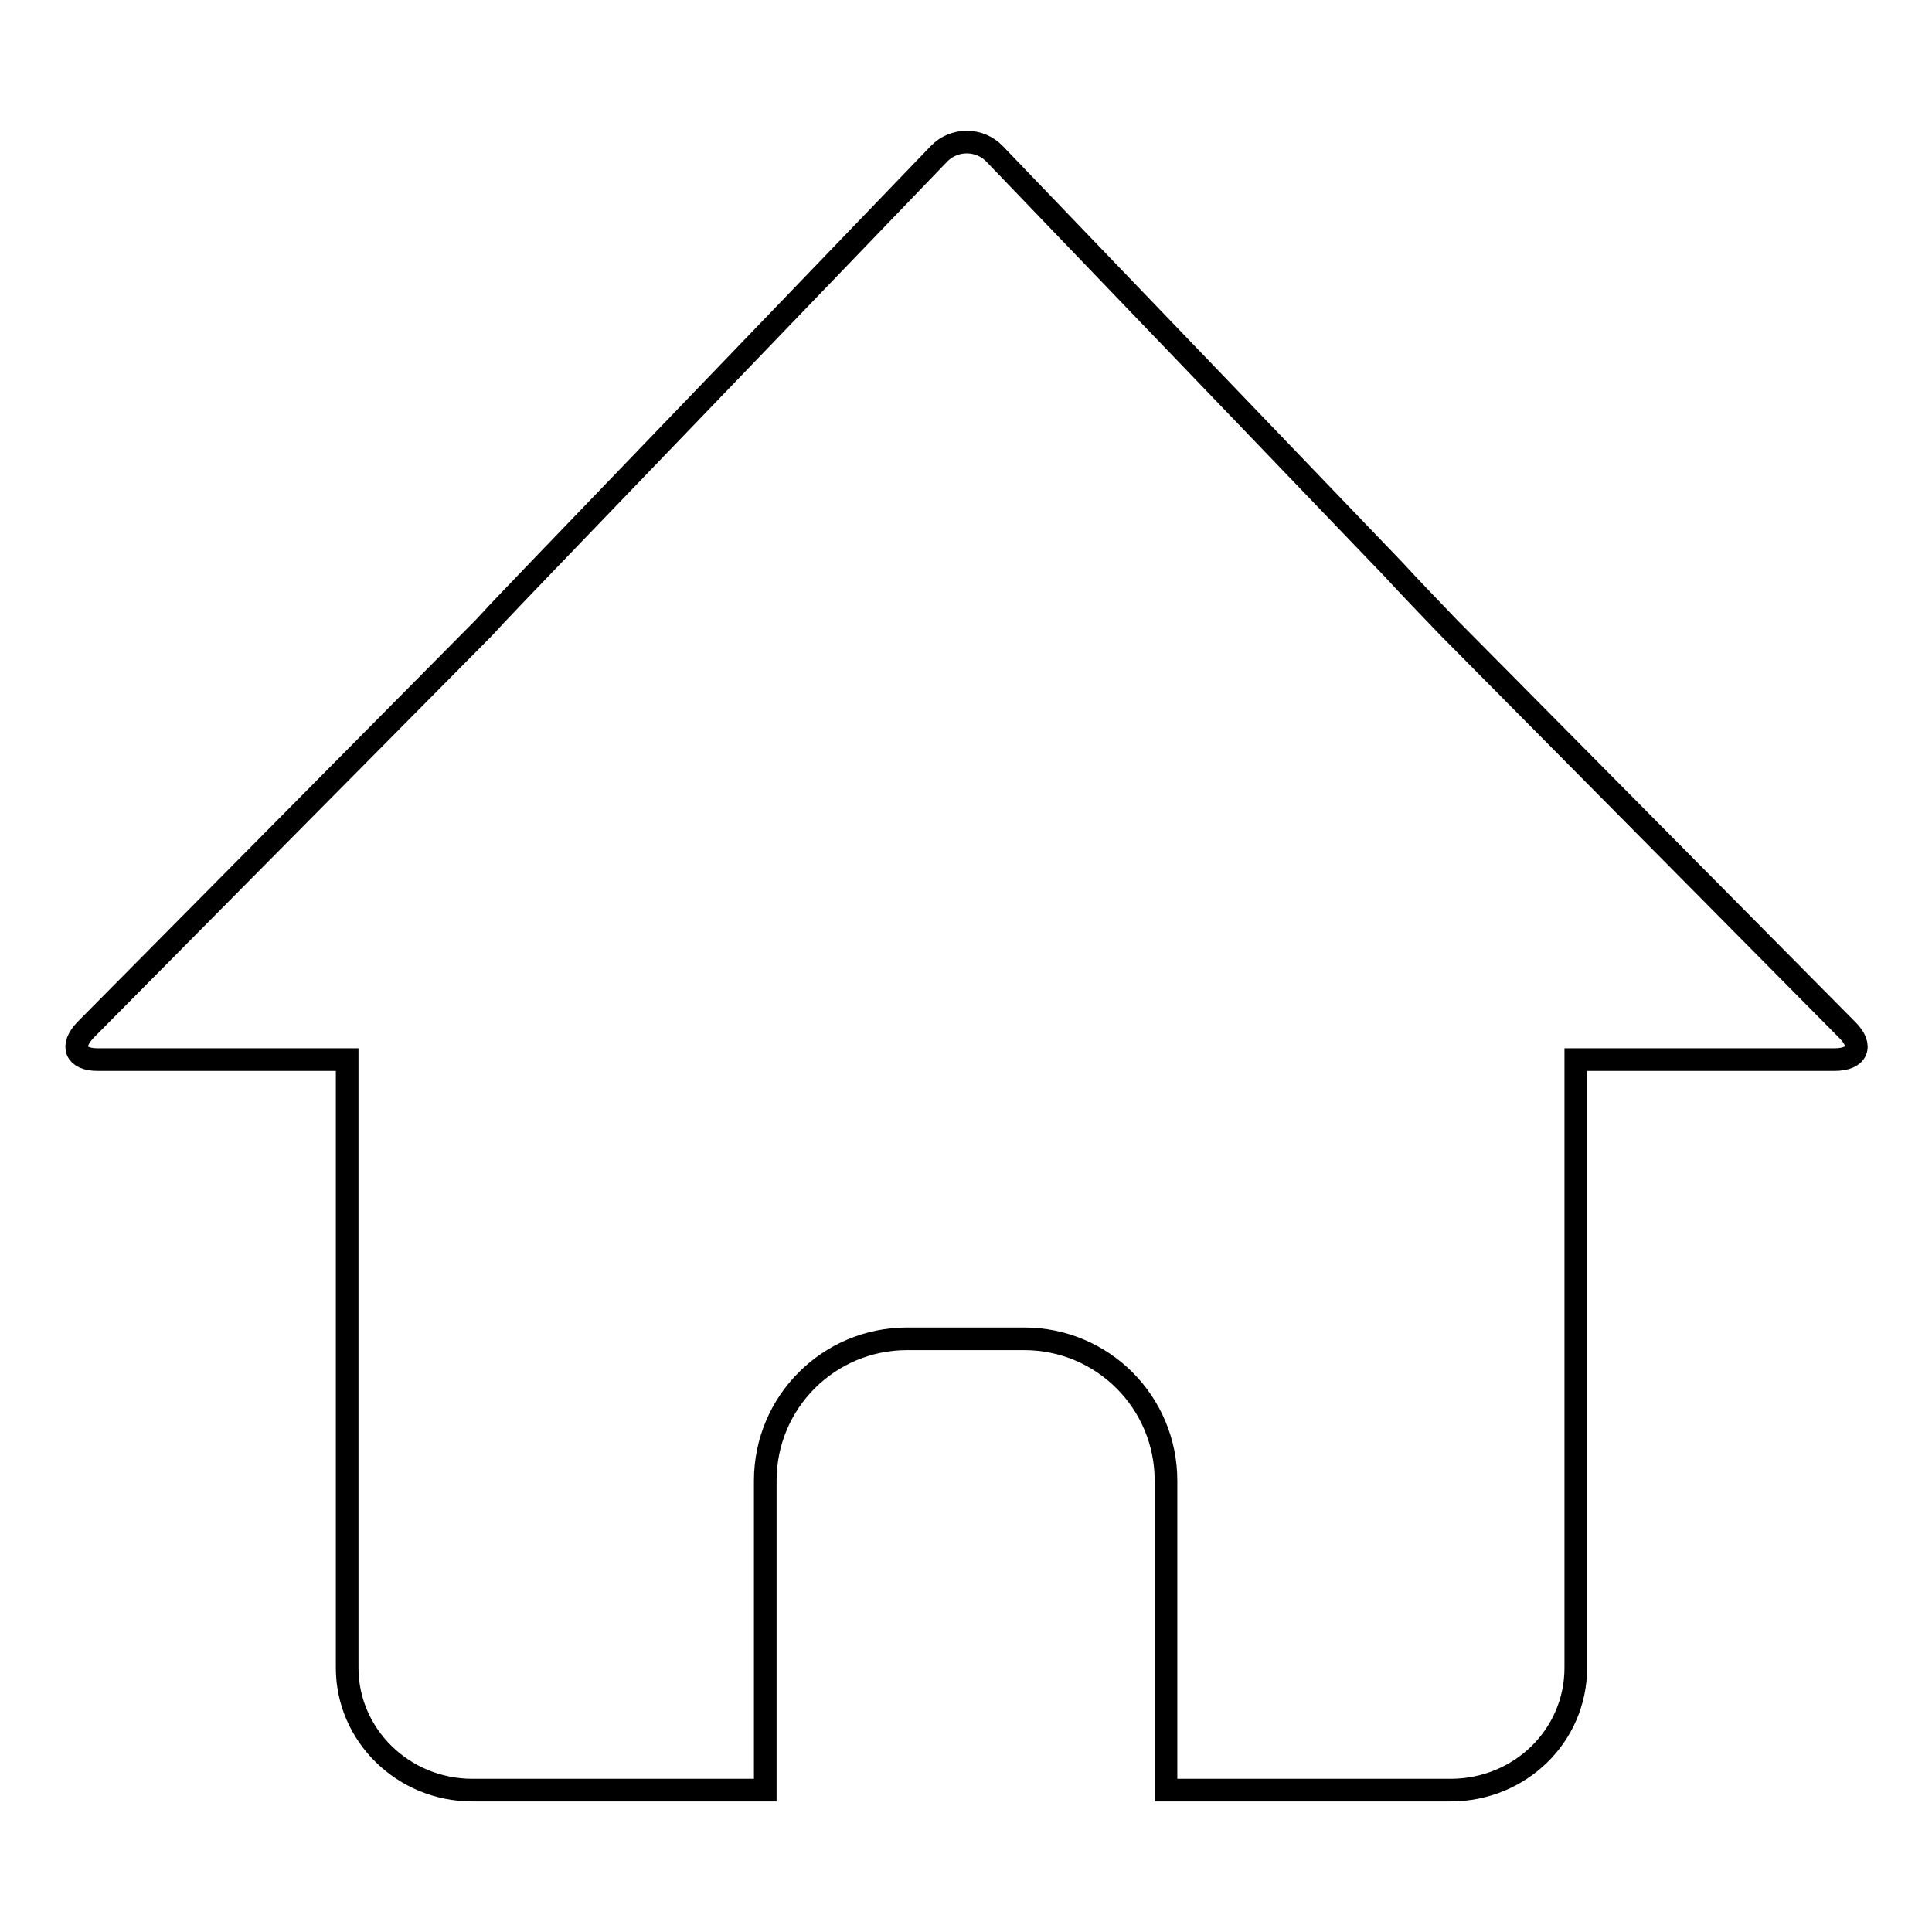 <?xml version="1.0" encoding="utf-8"?>
<!-- Svg Vector Icons : http://www.onlinewebfonts.com/icon -->
<!DOCTYPE svg PUBLIC "-//W3C//DTD SVG 1.1//EN" "http://www.w3.org/Graphics/SVG/1.1/DTD/svg11.dtd">
<svg version="1.1" xmlns="http://www.w3.org/2000/svg" xmlns:xlink="http://www.w3.org/1999/xlink" x="0px" y="0px" viewBox="0 0 256 256" enable-background="new 0 0 256 256" xml:space="preserve">
<g><g><path stroke-width="3" fill-opacity="0" stroke="#000000"  d="M244.8,136.5L192,83.2c-2-2.1-5.4-5.6-7.4-7.8l-52.8-55c-2-2.1-5.4-2.1-7.4,0l-52.9,55c-2,2.1-5.4,5.6-7.4,7.8l-52.8,53.3c-2,2.1-1.3,3.9,1.6,3.9H46v80.6c0,8.9,7.4,16.2,16.6,16.2h38.8v-41c0-10.4,8.4-18.8,18.8-18.8h15.5c10.4,0,18.8,8.4,18.8,18.8v41h37.7c9.2,0,16.6-7.2,16.6-16.2v-80.6h34.3C246.1,140.4,246.9,138.6,244.8,136.5z"/></g></g>
</svg>
